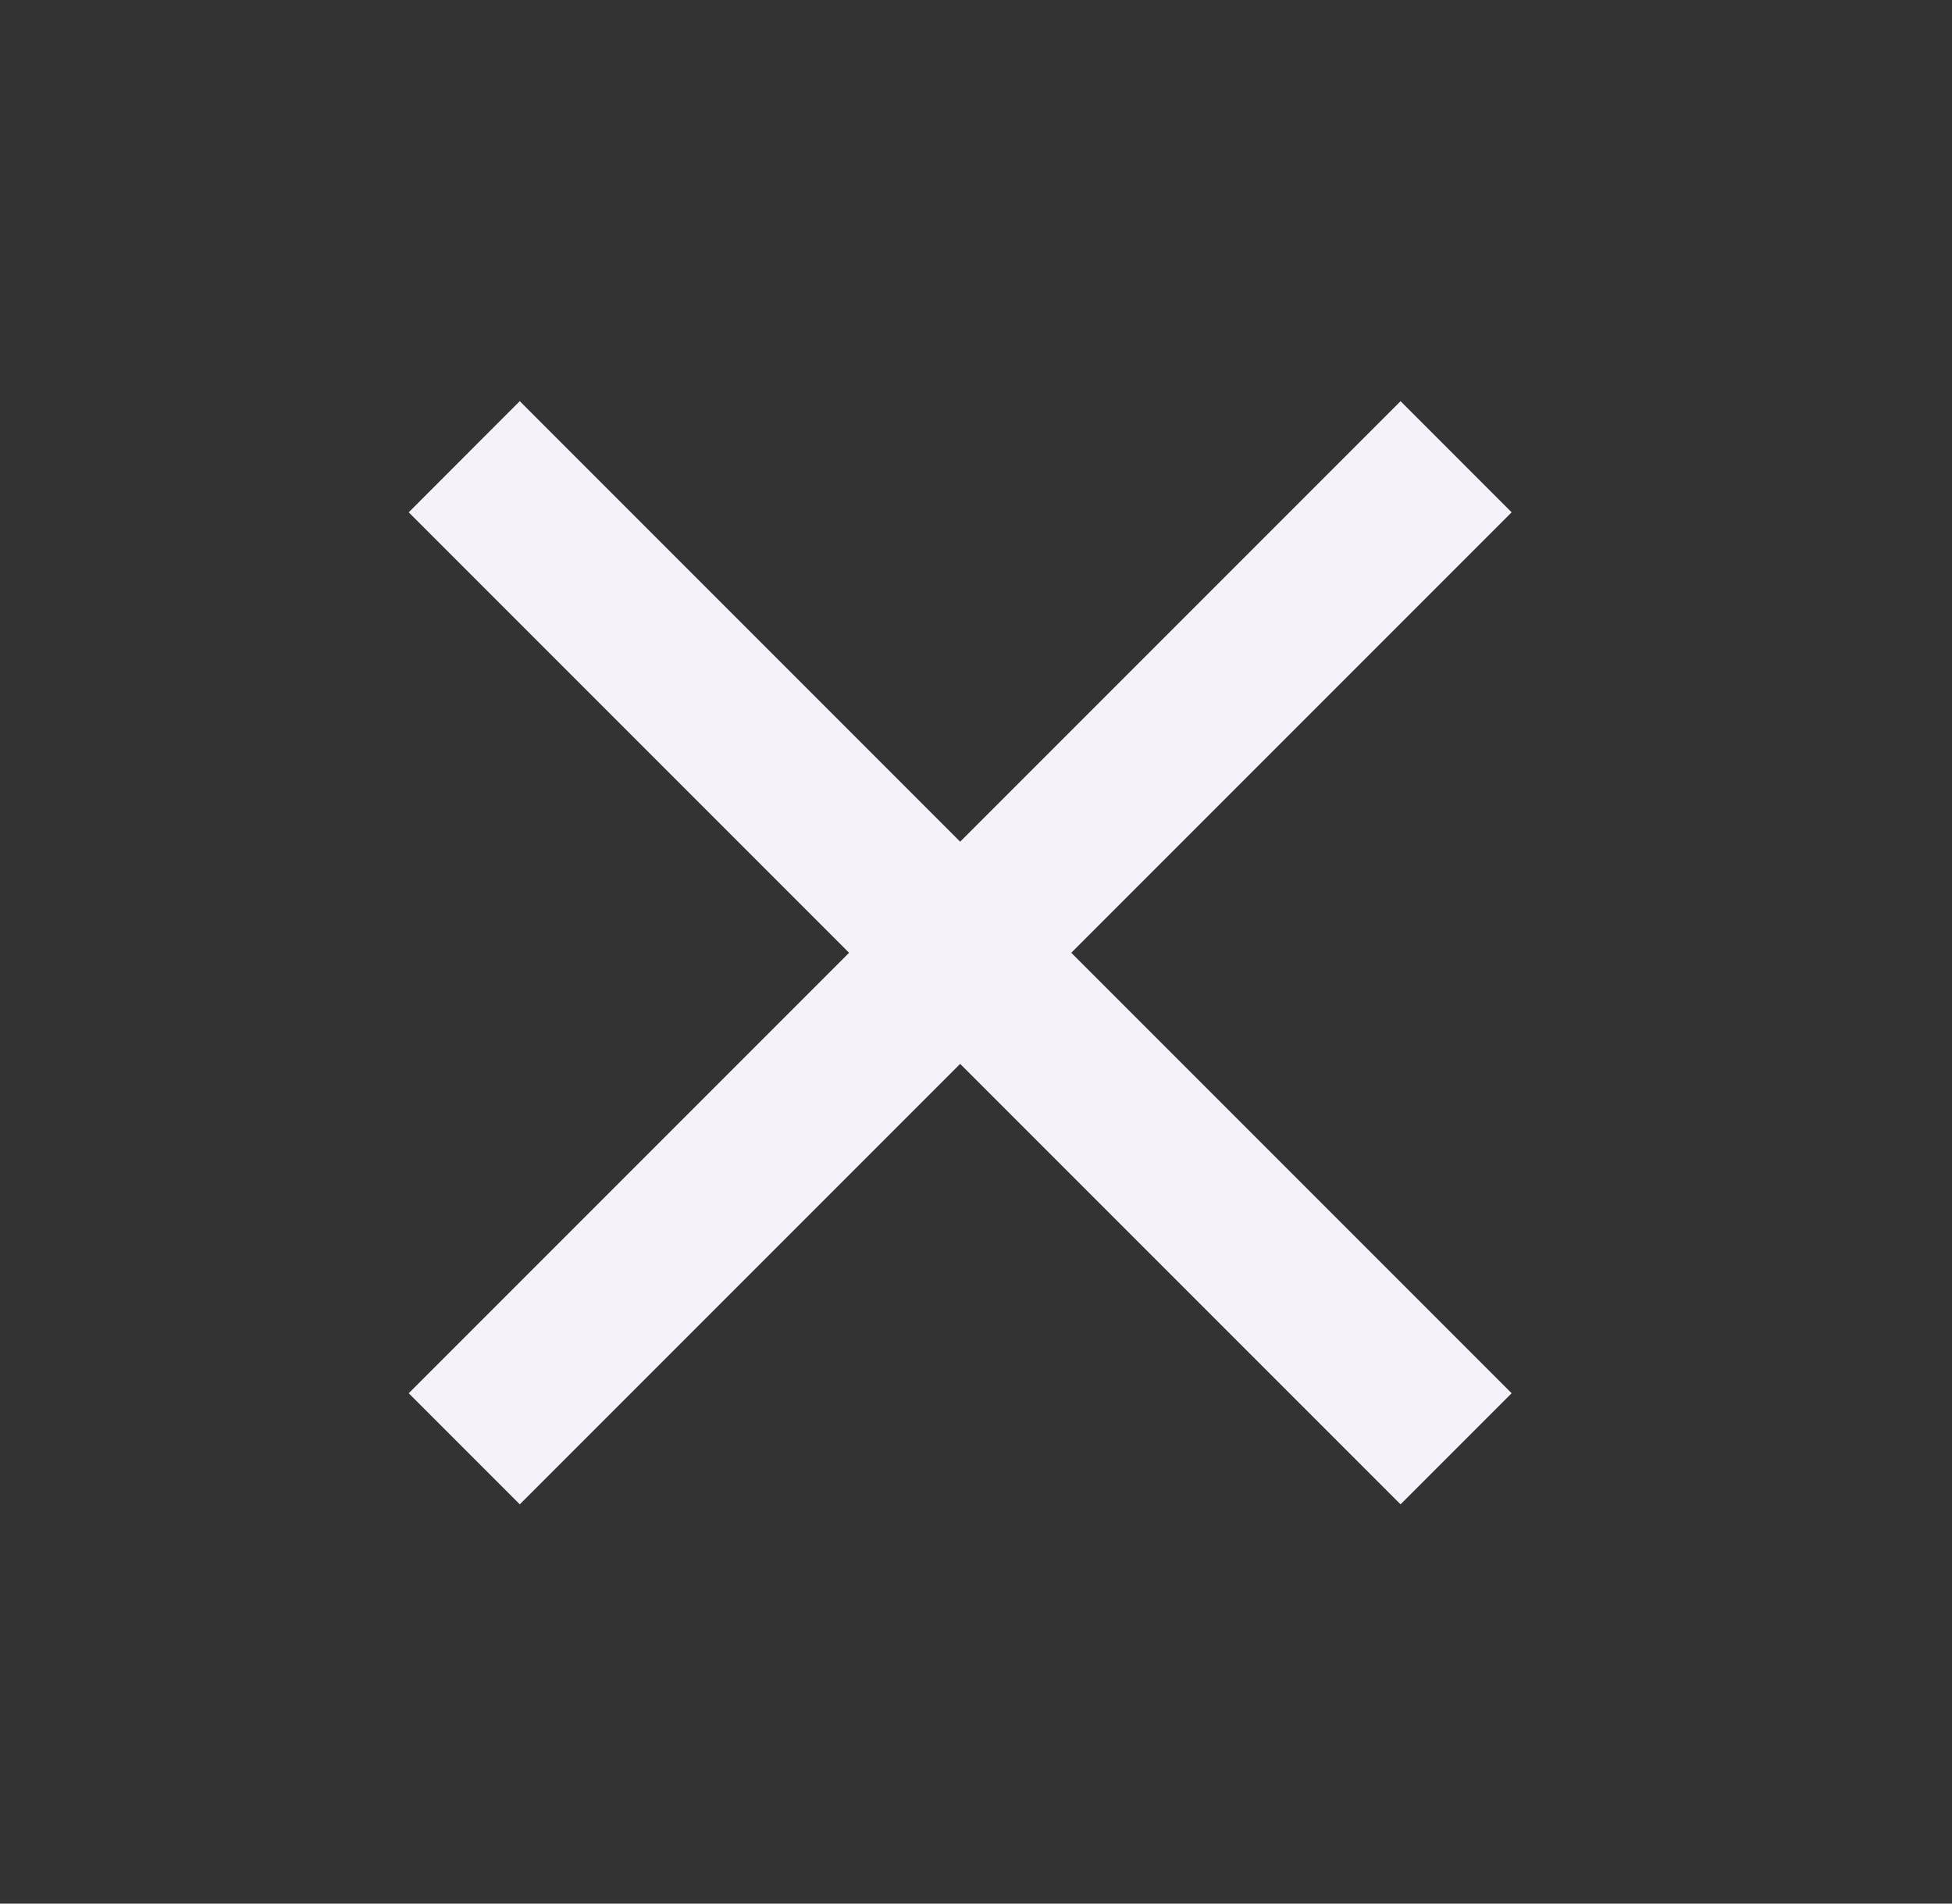 <svg width="40" height="39" viewBox="0 0 40 39" fill="none" xmlns="http://www.w3.org/2000/svg">
<rect x="0" y="0" width="40" height="39" fill="#333333" stroke="none"/>
<g id="Icons/close_24px">
<path id="icon" d="M30.976 10.496L28.7 8.219L19.675 17.244L10.651 8.219L8.375 10.496L17.399 19.52L8.375 28.544L10.651 30.82L19.675 21.796L28.7 30.82L30.976 28.544L21.952 19.52L30.976 10.496Z" fill="#F5F3F9"/>
</g>
</svg>
